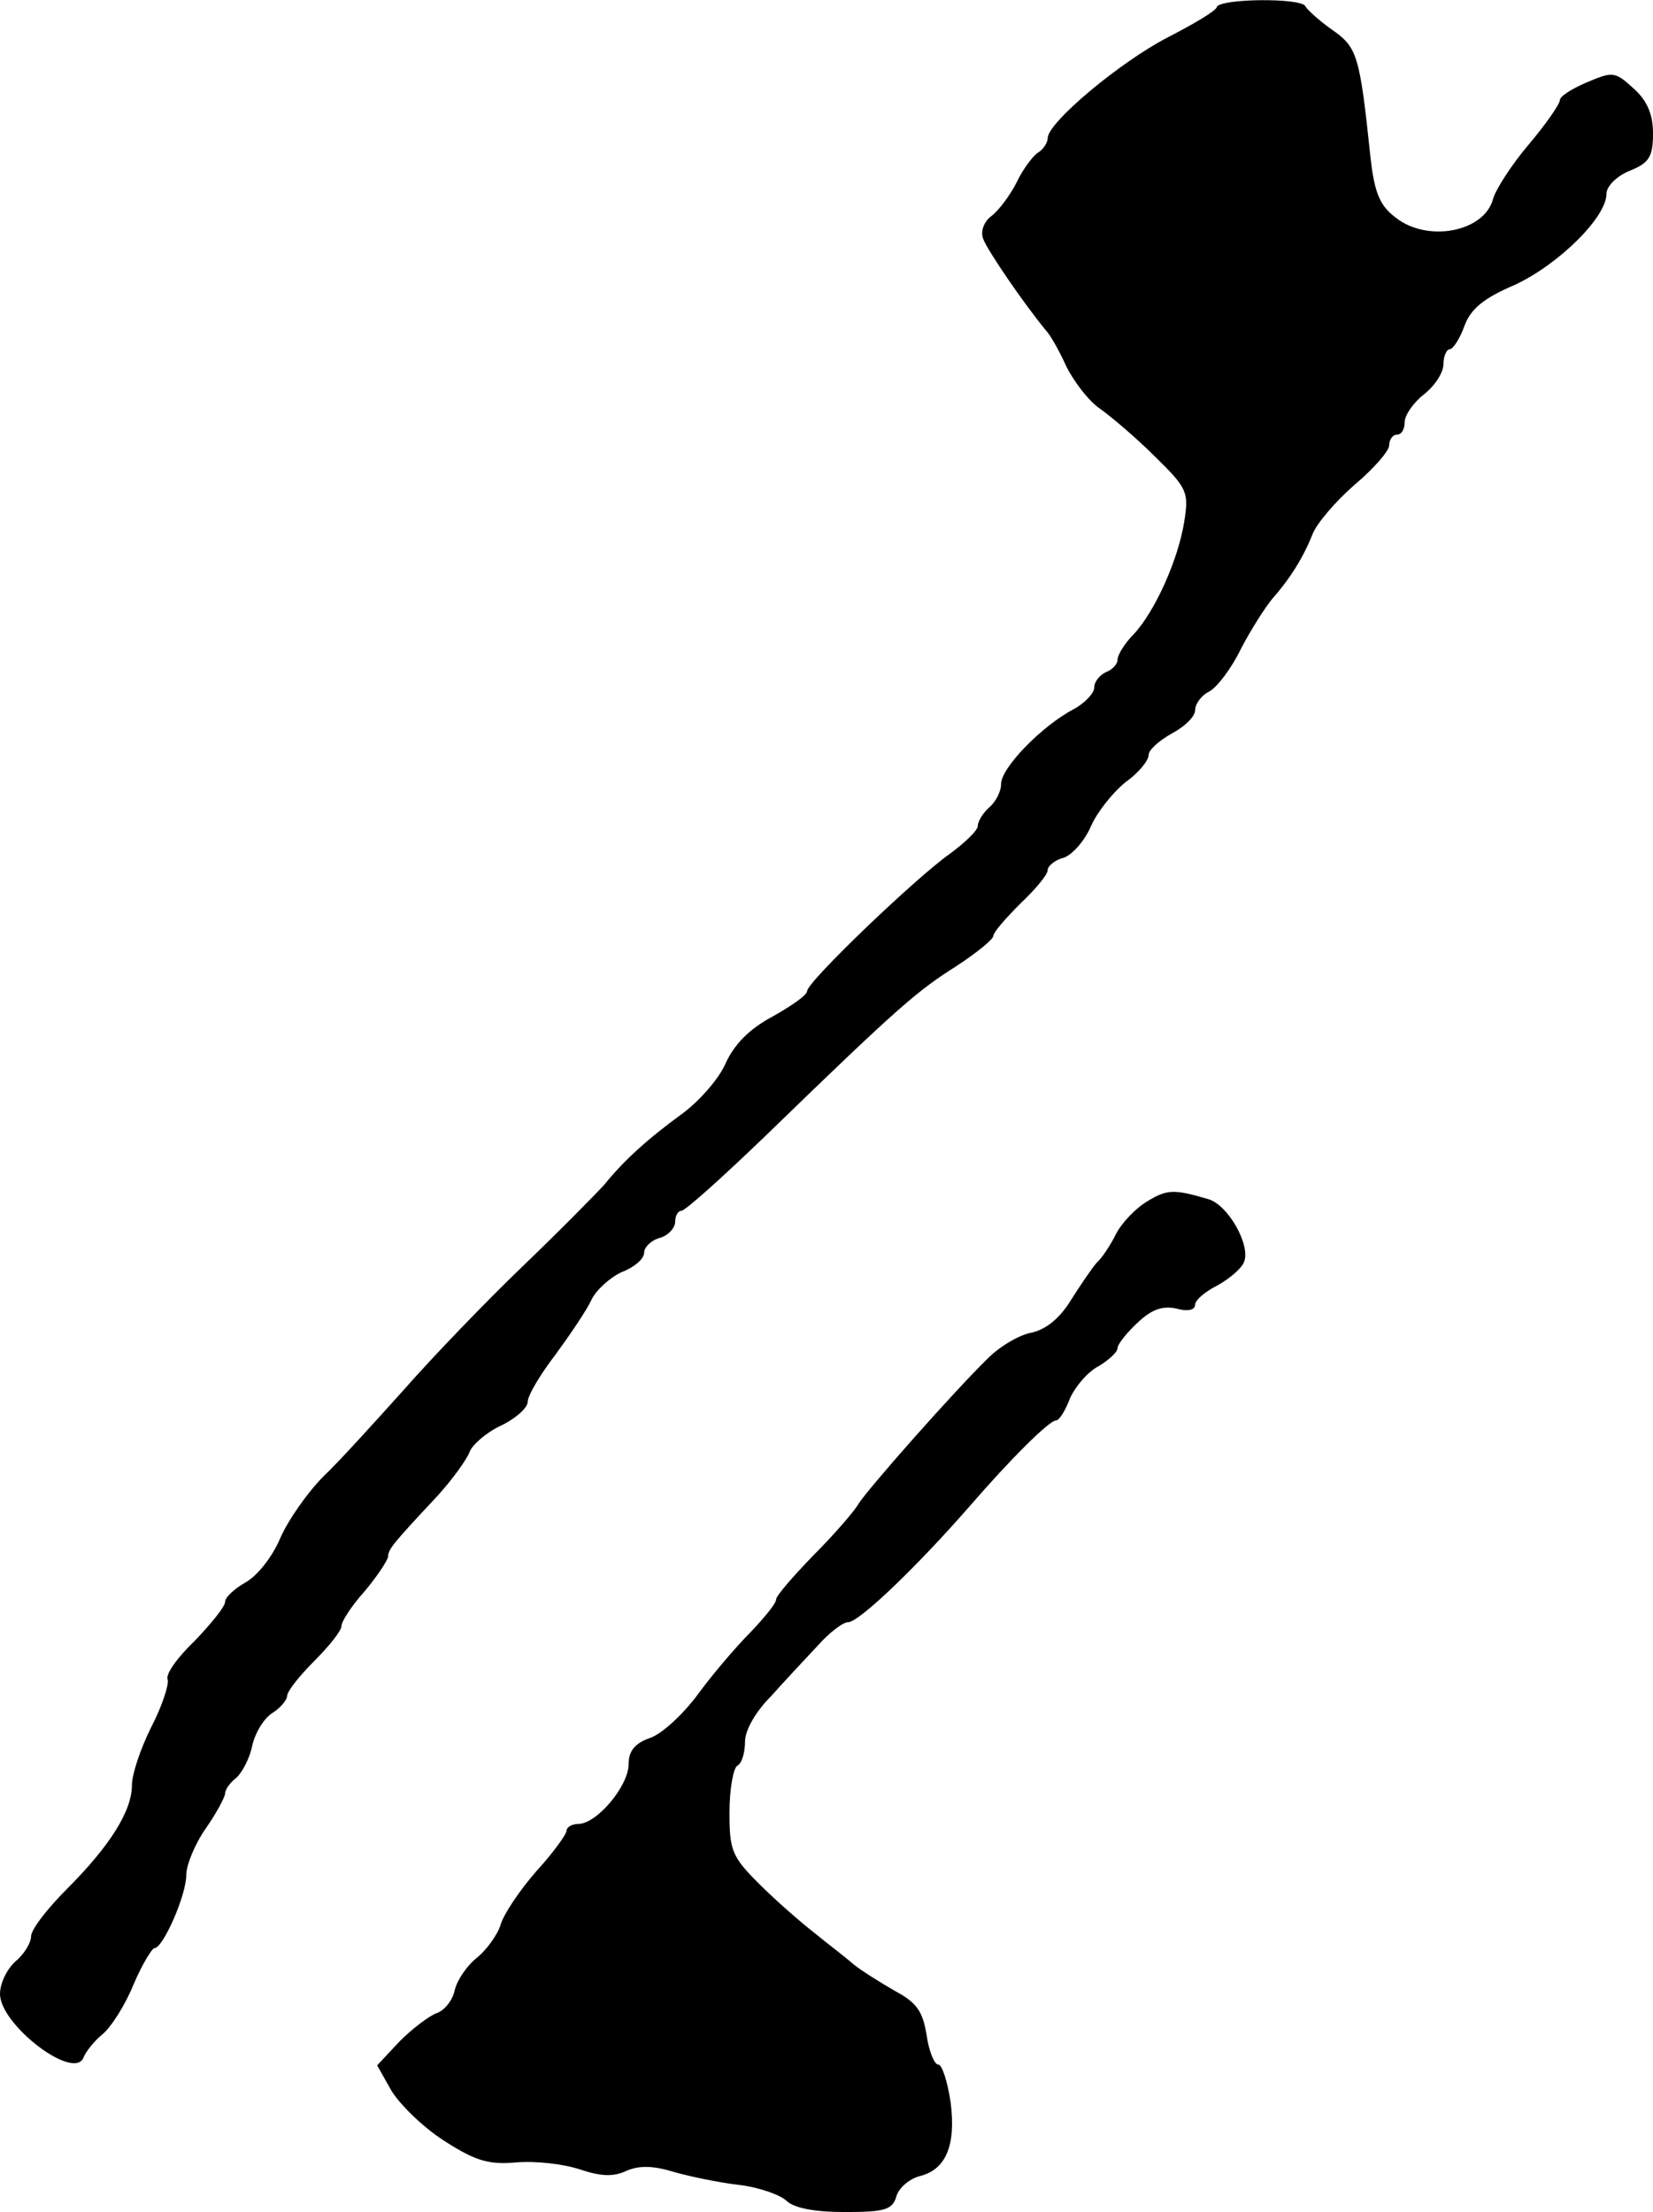 <?xml version="1.0" standalone="no"?>
<!DOCTYPE svg PUBLIC "-//W3C//DTD SVG 20010904//EN"
 "http://www.w3.org/TR/2001/REC-SVG-20010904/DTD/svg10.dtd">
<svg version="1.0" xmlns="http://www.w3.org/2000/svg"
 width="213pt" height="285pt" viewBox="0 0 213 285"
 preserveAspectRatio="xMidYMid meet">
<g transform="translate(0,285) scale(0.1,-0.1)"
fill="#000000" stroke="none">
<path d="M1568 2841 c-1 -5 -30 -22 -63 -39 -62 -32 -155 -110 -155 -130 0 -6
-6 -15 -13 -19 -6 -4 -19 -21 -27 -38 -8 -16 -23 -36 -32 -43 -10 -7 -15 -20
-11 -30 5 -14 52 -83 81 -118 5 -5 17 -26 26 -46 10 -20 29 -45 44 -55 14 -10
46 -37 70 -61 42 -41 44 -46 38 -84 -8 -50 -38 -116 -65 -145 -12 -12 -21 -27
-21 -33 0 -6 -7 -13 -15 -16 -8 -4 -15 -12 -15 -20 0 -7 -12 -20 -27 -28 -40
-21 -93 -75 -93 -96 0 -10 -7 -23 -15 -30 -8 -7 -15 -18 -15 -24 0 -6 -17 -22
-36 -36 -44 -31 -184 -165 -184 -177 0 -5 -20 -19 -45 -33 -30 -16 -49 -36
-60 -60 -8 -19 -33 -48 -56 -65 -44 -32 -75 -60 -100 -91 -9 -10 -56 -58 -105
-105 -49 -47 -118 -119 -154 -160 -36 -40 -82 -91 -103 -111 -21 -21 -46 -57
-56 -80 -10 -24 -30 -49 -45 -57 -14 -8 -26 -19 -26 -25 0 -6 -18 -28 -39 -50
-22 -21 -38 -43 -35 -50 2 -6 -7 -34 -21 -61 -14 -28 -25 -61 -25 -75 0 -33
-28 -78 -84 -134 -25 -25 -46 -52 -46 -61 0 -8 -9 -23 -20 -32 -11 -10 -20
-28 -20 -42 0 -40 97 -114 108 -81 3 7 13 20 24 29 11 9 29 37 40 64 11 26 24
47 27 47 11 0 41 68 41 94 0 13 11 40 25 60 14 20 25 41 25 45 0 5 6 14 14 20
8 7 18 26 21 42 4 17 15 35 26 42 10 6 19 17 19 22 0 6 16 26 35 45 19 19 35
39 35 45 0 6 13 26 30 45 16 19 29 39 30 44 0 10 7 18 64 79 19 21 37 46 41
56 3 9 21 25 40 34 19 9 35 23 35 31 0 8 16 35 36 61 19 26 40 57 46 70 6 13
24 29 39 36 16 6 29 17 29 25 0 7 9 16 20 19 11 3 20 13 20 21 0 8 4 14 8 14
5 0 55 45 113 101 169 164 192 183 241 214 26 17 47 34 48 39 0 5 16 23 35 42
19 18 35 37 35 43 0 5 9 13 21 16 11 4 27 22 35 41 8 18 28 43 44 56 17 12 30
28 30 35 0 7 14 19 30 28 17 9 30 22 30 30 0 8 8 19 18 24 10 5 29 30 41 55
13 25 31 53 40 64 23 26 40 53 52 83 5 14 30 43 54 64 25 21 45 44 45 51 0 8
5 14 10 14 6 0 10 7 10 16 0 9 11 25 25 36 14 11 25 28 25 39 0 10 4 19 8 19
4 0 13 13 19 30 8 22 25 36 65 53 56 26 118 87 118 117 0 10 13 23 30 30 25
10 30 18 30 48 0 24 -7 42 -25 58 -24 22 -27 22 -60 8 -19 -8 -35 -18 -35 -23
0 -5 -18 -31 -40 -57 -23 -27 -43 -59 -46 -70 -11 -43 -85 -57 -126 -24 -20
15 -27 32 -32 77 -14 133 -17 142 -50 165 -17 12 -32 26 -34 30 -5 11 -110 10
-114 -1z"/>
<path d="M1478 1302 c-15 -9 -33 -28 -40 -42 -7 -14 -18 -31 -25 -37 -6 -7
-21 -29 -33 -48 -14 -23 -32 -38 -51 -42 -16 -3 -41 -18 -56 -33 -46 -45 -157
-171 -167 -188 -6 -10 -31 -39 -58 -66 -26 -27 -48 -52 -48 -57 0 -5 -15 -23
-32 -41 -18 -18 -49 -54 -68 -80 -19 -26 -47 -52 -62 -57 -20 -7 -28 -17 -28
-34 0 -28 -41 -77 -65 -77 -8 0 -15 -4 -15 -9 0 -4 -17 -28 -39 -52 -21 -24
-42 -55 -46 -69 -4 -13 -18 -32 -30 -42 -13 -10 -26 -29 -29 -42 -3 -14 -14
-27 -24 -30 -10 -4 -31 -20 -47 -36 l-29 -31 18 -32 c10 -17 40 -47 68 -65 42
-27 58 -31 94 -28 24 2 60 -2 81 -9 27 -9 43 -10 60 -2 16 7 34 7 60 -1 21 -6
59 -14 85 -17 26 -3 54 -13 62 -21 10 -9 36 -14 75 -14 51 0 61 3 66 20 3 11
16 22 29 26 35 8 48 40 41 95 -4 27 -11 49 -16 49 -5 0 -12 17 -15 38 -5 31
-13 42 -41 57 -19 11 -43 26 -53 34 -10 9 -34 27 -51 41 -18 14 -50 42 -71 63
-35 35 -38 43 -38 92 0 30 5 57 10 60 6 3 10 17 10 31 0 15 14 39 33 58 17 19
44 48 60 65 15 17 33 31 40 31 14 0 89 72 157 150 52 60 102 110 111 110 4 0
12 13 18 29 7 15 23 34 37 41 13 8 24 18 24 23 0 5 12 20 26 33 18 17 32 22
50 18 14 -4 24 -2 24 5 0 6 13 17 29 25 16 9 31 22 34 30 9 22 -21 74 -46 81
-44 13 -53 13 -79 -3z"/>
</g>
</svg>
